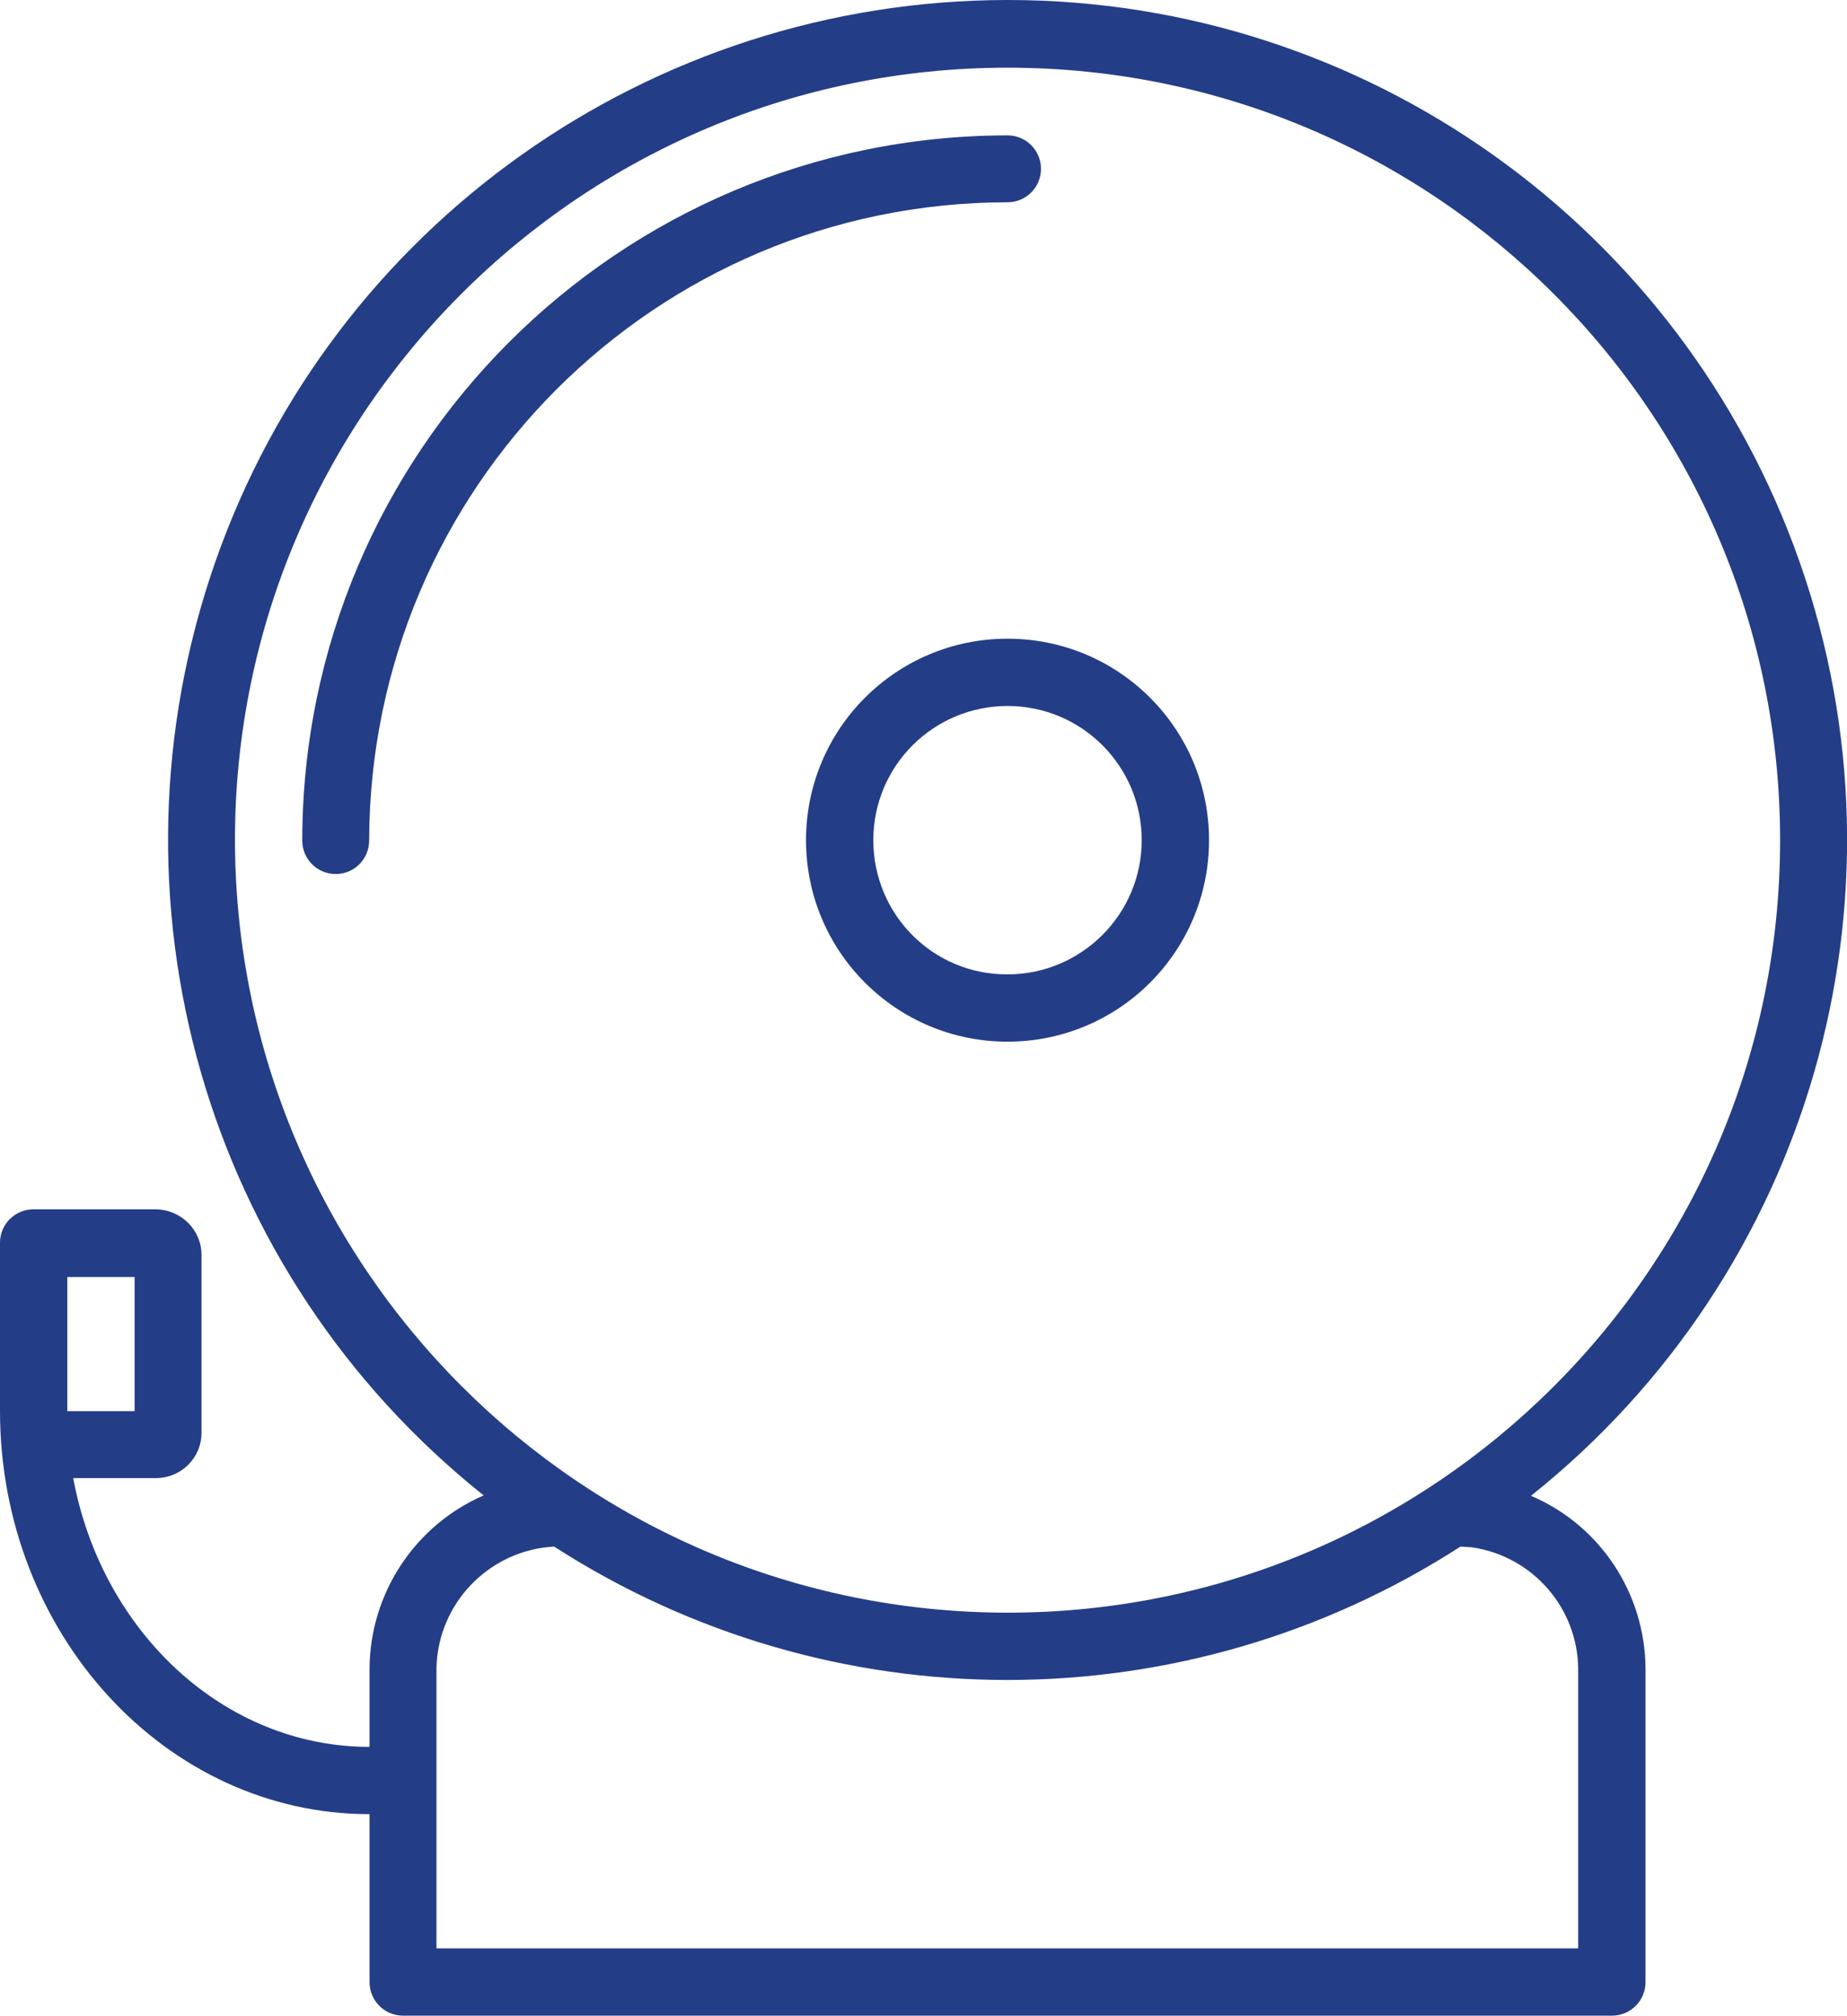 <?xml version="1.0" encoding="utf-8"?>
<!-- Generator: Adobe Illustrator 21.1.0, SVG Export Plug-In . SVG Version: 6.00 Build 0)  -->
<svg version="1.1" id="Capa_1" xmlns="http://www.w3.org/2000/svg" xmlns:xlink="http://www.w3.org/1999/xlink" x="0px" y="0px" viewBox="0 0 469.3 512.2" style="enable-background:new 0 0 469.3 512.2;" xml:space="preserve">
  <style type="text/css">
	.st0{fill:#243D87;}
</style>
  <g transform="translate(0 -1)">
    <path class="st0" d="M307.2,214.5c0-28.3-22.9-51.2-51.2-51.2c-28.3,0-51.2,22.9-51.2,51.2s22.9,51.2,51.2,51.2
		C284.3,265.7,307.2,242.8,307.2,214.5z M221.9,214.5c0-18.9,15.3-34.1,34.1-34.1c18.9,0,34.1,15.3,34.1,34.1s-15.3,34.1-34.1,34.1
		C237.1,248.7,221.9,233.4,221.9,214.5z" />
    <path class="st0" d="M51.2,365.1v-45.2c0-6.4-5.2-11.5-11.6-11.6H8.5c-4.7,0-8.5,3.8-8.5,8.5v42.7C0,416.1,42.1,462,93.9,462v42.7
		c0,4.7,3.8,8.5,8.5,8.5h307.2c4.7,0,8.5-3.8,8.5-8.5V425c-0.1-19.1-11.5-36.4-29.1-43.9c70.9-56.5,98.3-151.7,68.3-237.2
		S346.7,1,256.1,1C165.4,1,84.6,58.2,54.7,143.8S52,324.5,122.9,381c-17.5,7.6-28.9,24.9-29,44v19.9c-37.1,0-68.1-29.4-75.3-68.3h21
		C46,376.6,51.2,371.5,51.2,365.1z M59.7,214.5c0-108.4,87.9-196.3,196.3-196.3s196.3,87.9,196.3,196.3S364.4,410.8,256,410.8
		C147.7,410.7,59.9,322.9,59.7,214.5z M110.9,425c0.3-16.6,13.4-30.1,29.9-31c70.1,45.2,160.2,45.2,230.3,0l3,0.2
		c15.3,2.3,26.7,15.3,26.9,30.8v71.1H110.9V425z M34.1,359.6H17.1v-34.1h17.1V359.6z" />
    <path class="st0" d="M264.5,43.9c0-4.7-3.8-8.5-8.5-8.5c-98.9,0.1-179.1,80.3-179.2,179.2c0,4.7,3.8,8.5,8.5,8.5
		c4.7,0,8.5-3.8,8.5-8.5C94,125,166.5,52.5,256,52.4C260.7,52.4,264.5,48.6,264.5,43.9z" />
  </g>
</svg>